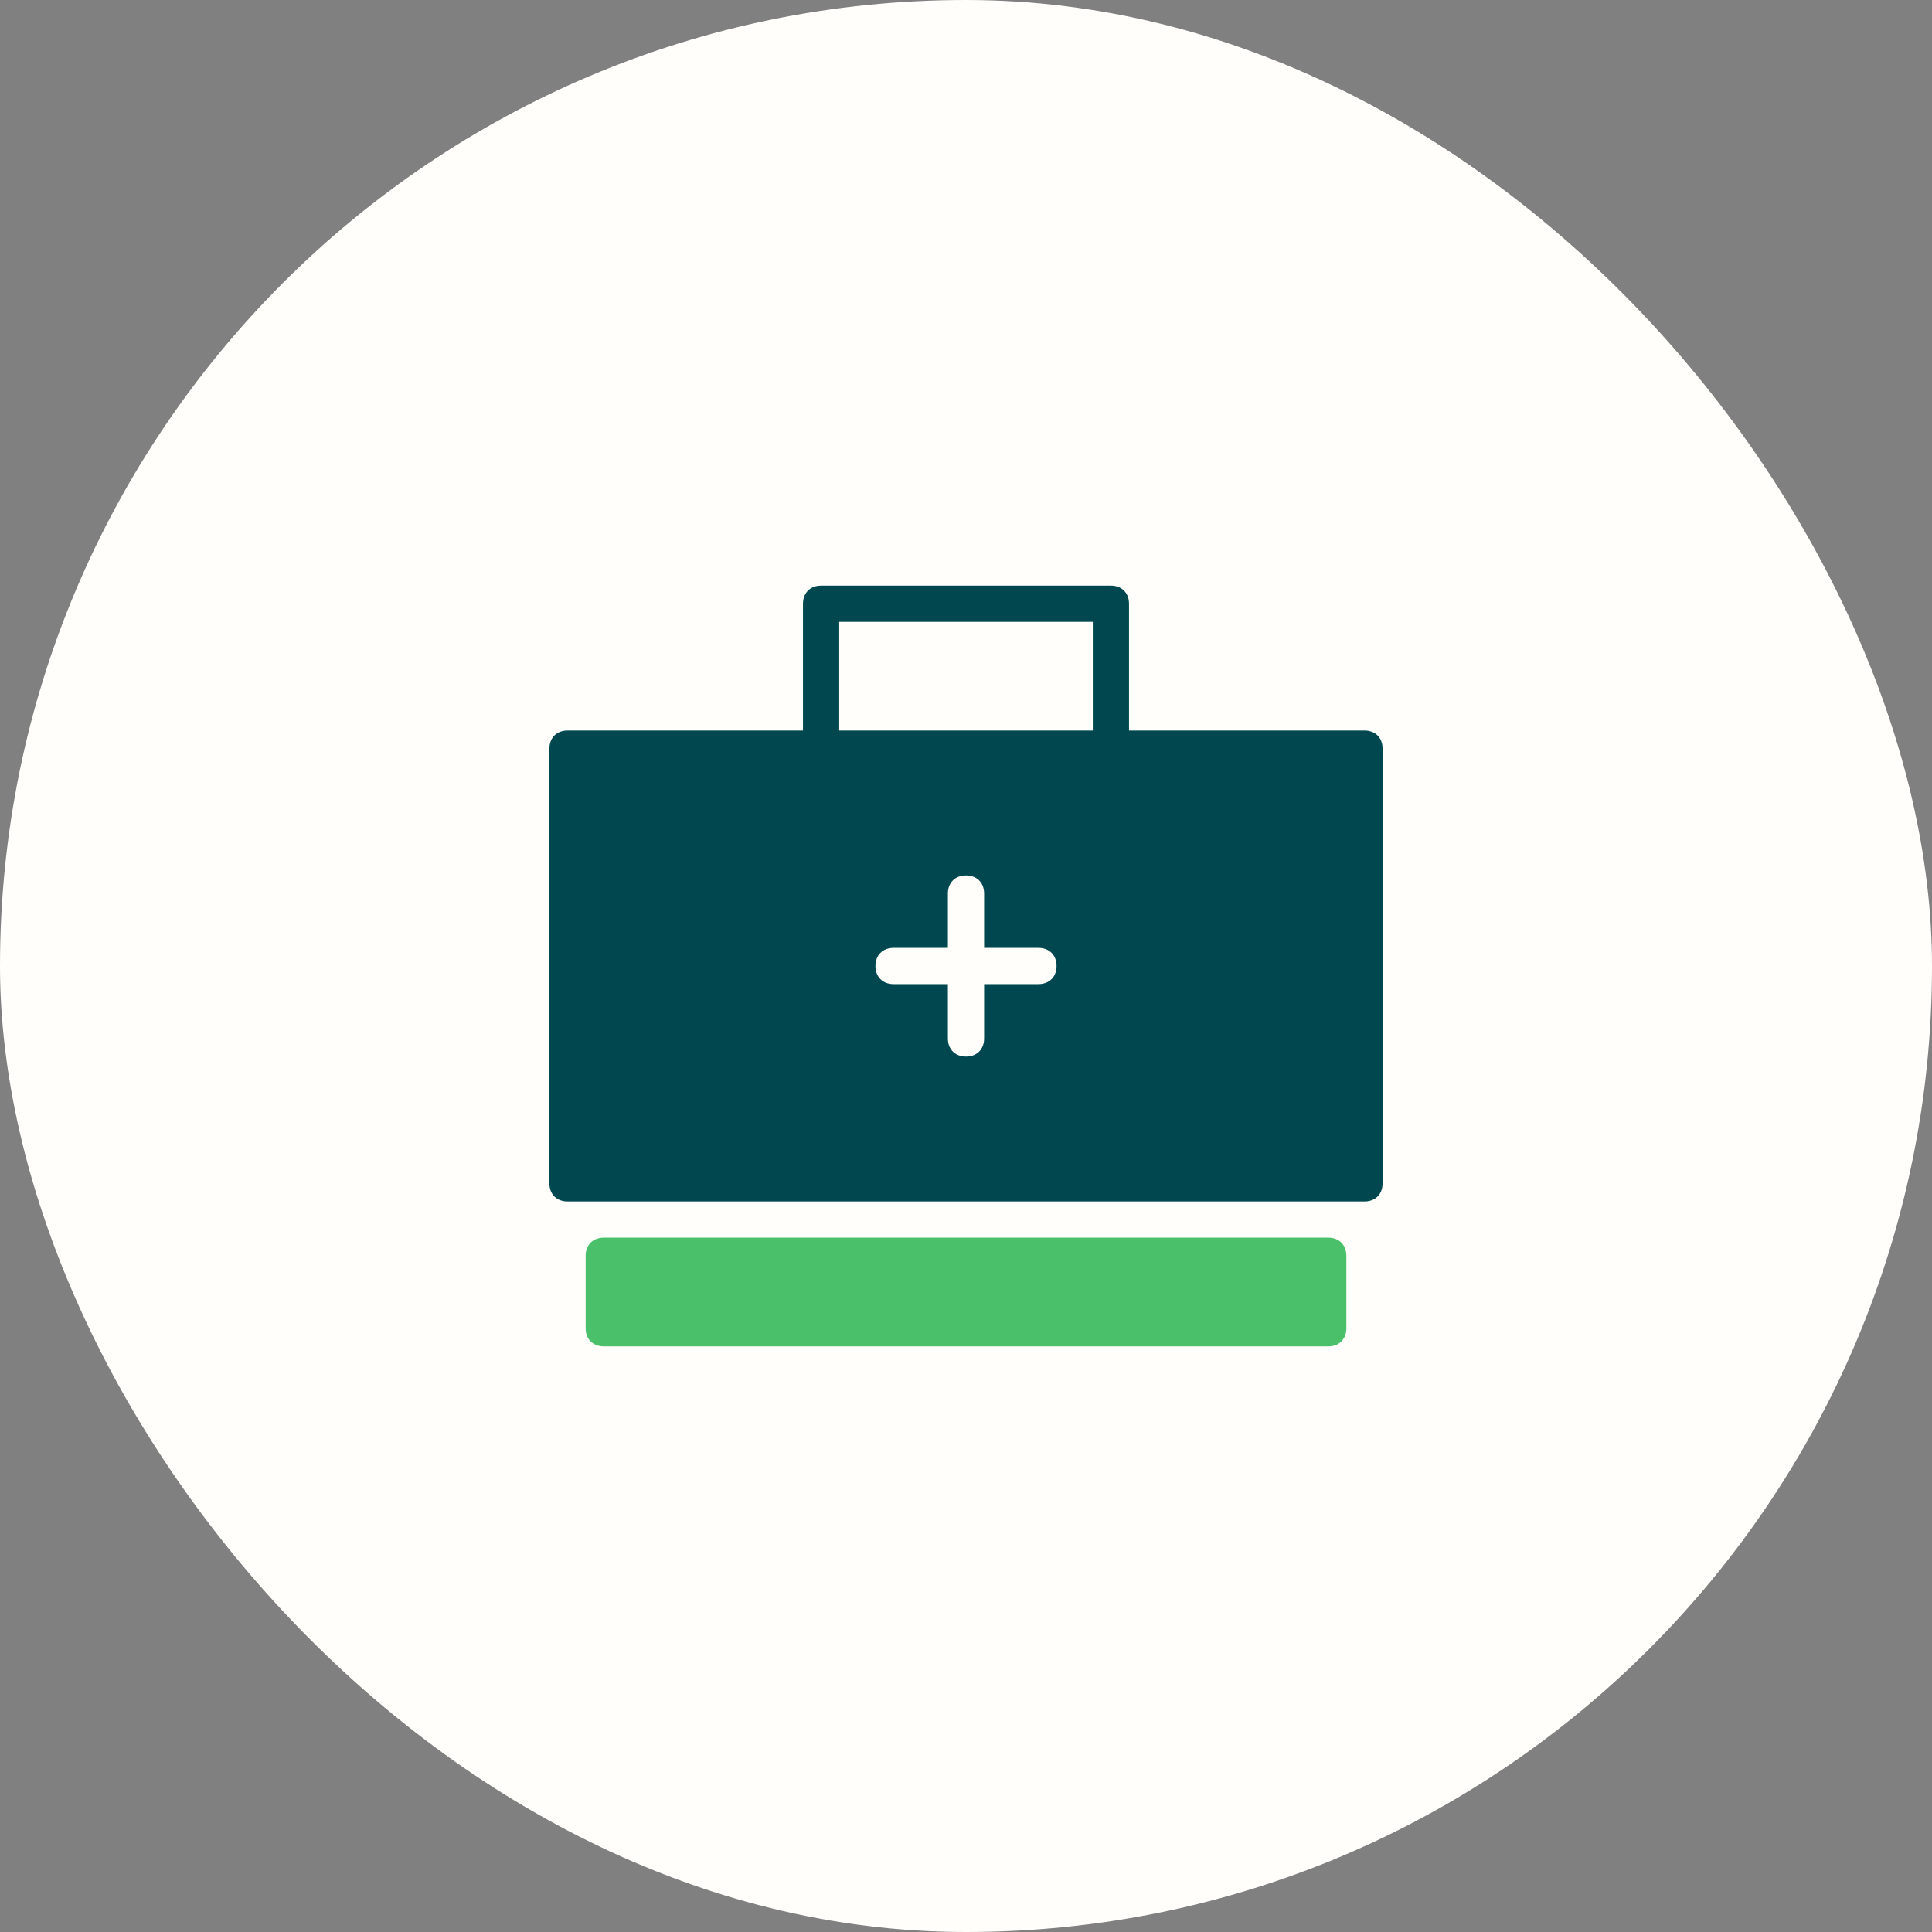 <svg xmlns="http://www.w3.org/2000/svg" height="64" width="64" viewBox="0 0 48 48"><rect x="0" y="0" width="48" height="48" fill="#808080" stroke="none"/><title>bag 49</title><rect data-element="frame" x="0" y="0" width="48" height="48" rx="48" ry="48" stroke="none" fill="#fffefa"></rect><g transform="translate(13.2 13.2) scale(0.45)" fill="#4ac06b" class="nc-icon-wrapper"><path data-color="color-2" d="M44,39H4c-0.6,0-1,0.4-1,1v4c0,0.6,0.4,1,1,1h40c0.6,0,1-0.4,1-1v-4C45,39.4,44.6,39,44,39z"></path> <path fill="#004750" d="M46,11H33V4c0-0.6-0.4-1-1-1H16c-0.6,0-1,0.4-1,1v7H2c-0.6,0-1,0.4-1,1v24c0,0.6,0.4,1,1,1h44 c0.6,0,1-0.4,1-1V12C47,11.4,46.6,11,46,11z M28,25h-3v3c0,0.6-0.4,1-1,1s-1-0.4-1-1v-3h-3c-0.6,0-1-0.4-1-1s0.4-1,1-1h3v-3 c0-0.6,0.4-1,1-1s1,0.4,1,1v3h3c0.6,0,1,0.4,1,1S28.6,25,28,25z M31,11H17V5h14V11z"></path></g></svg>